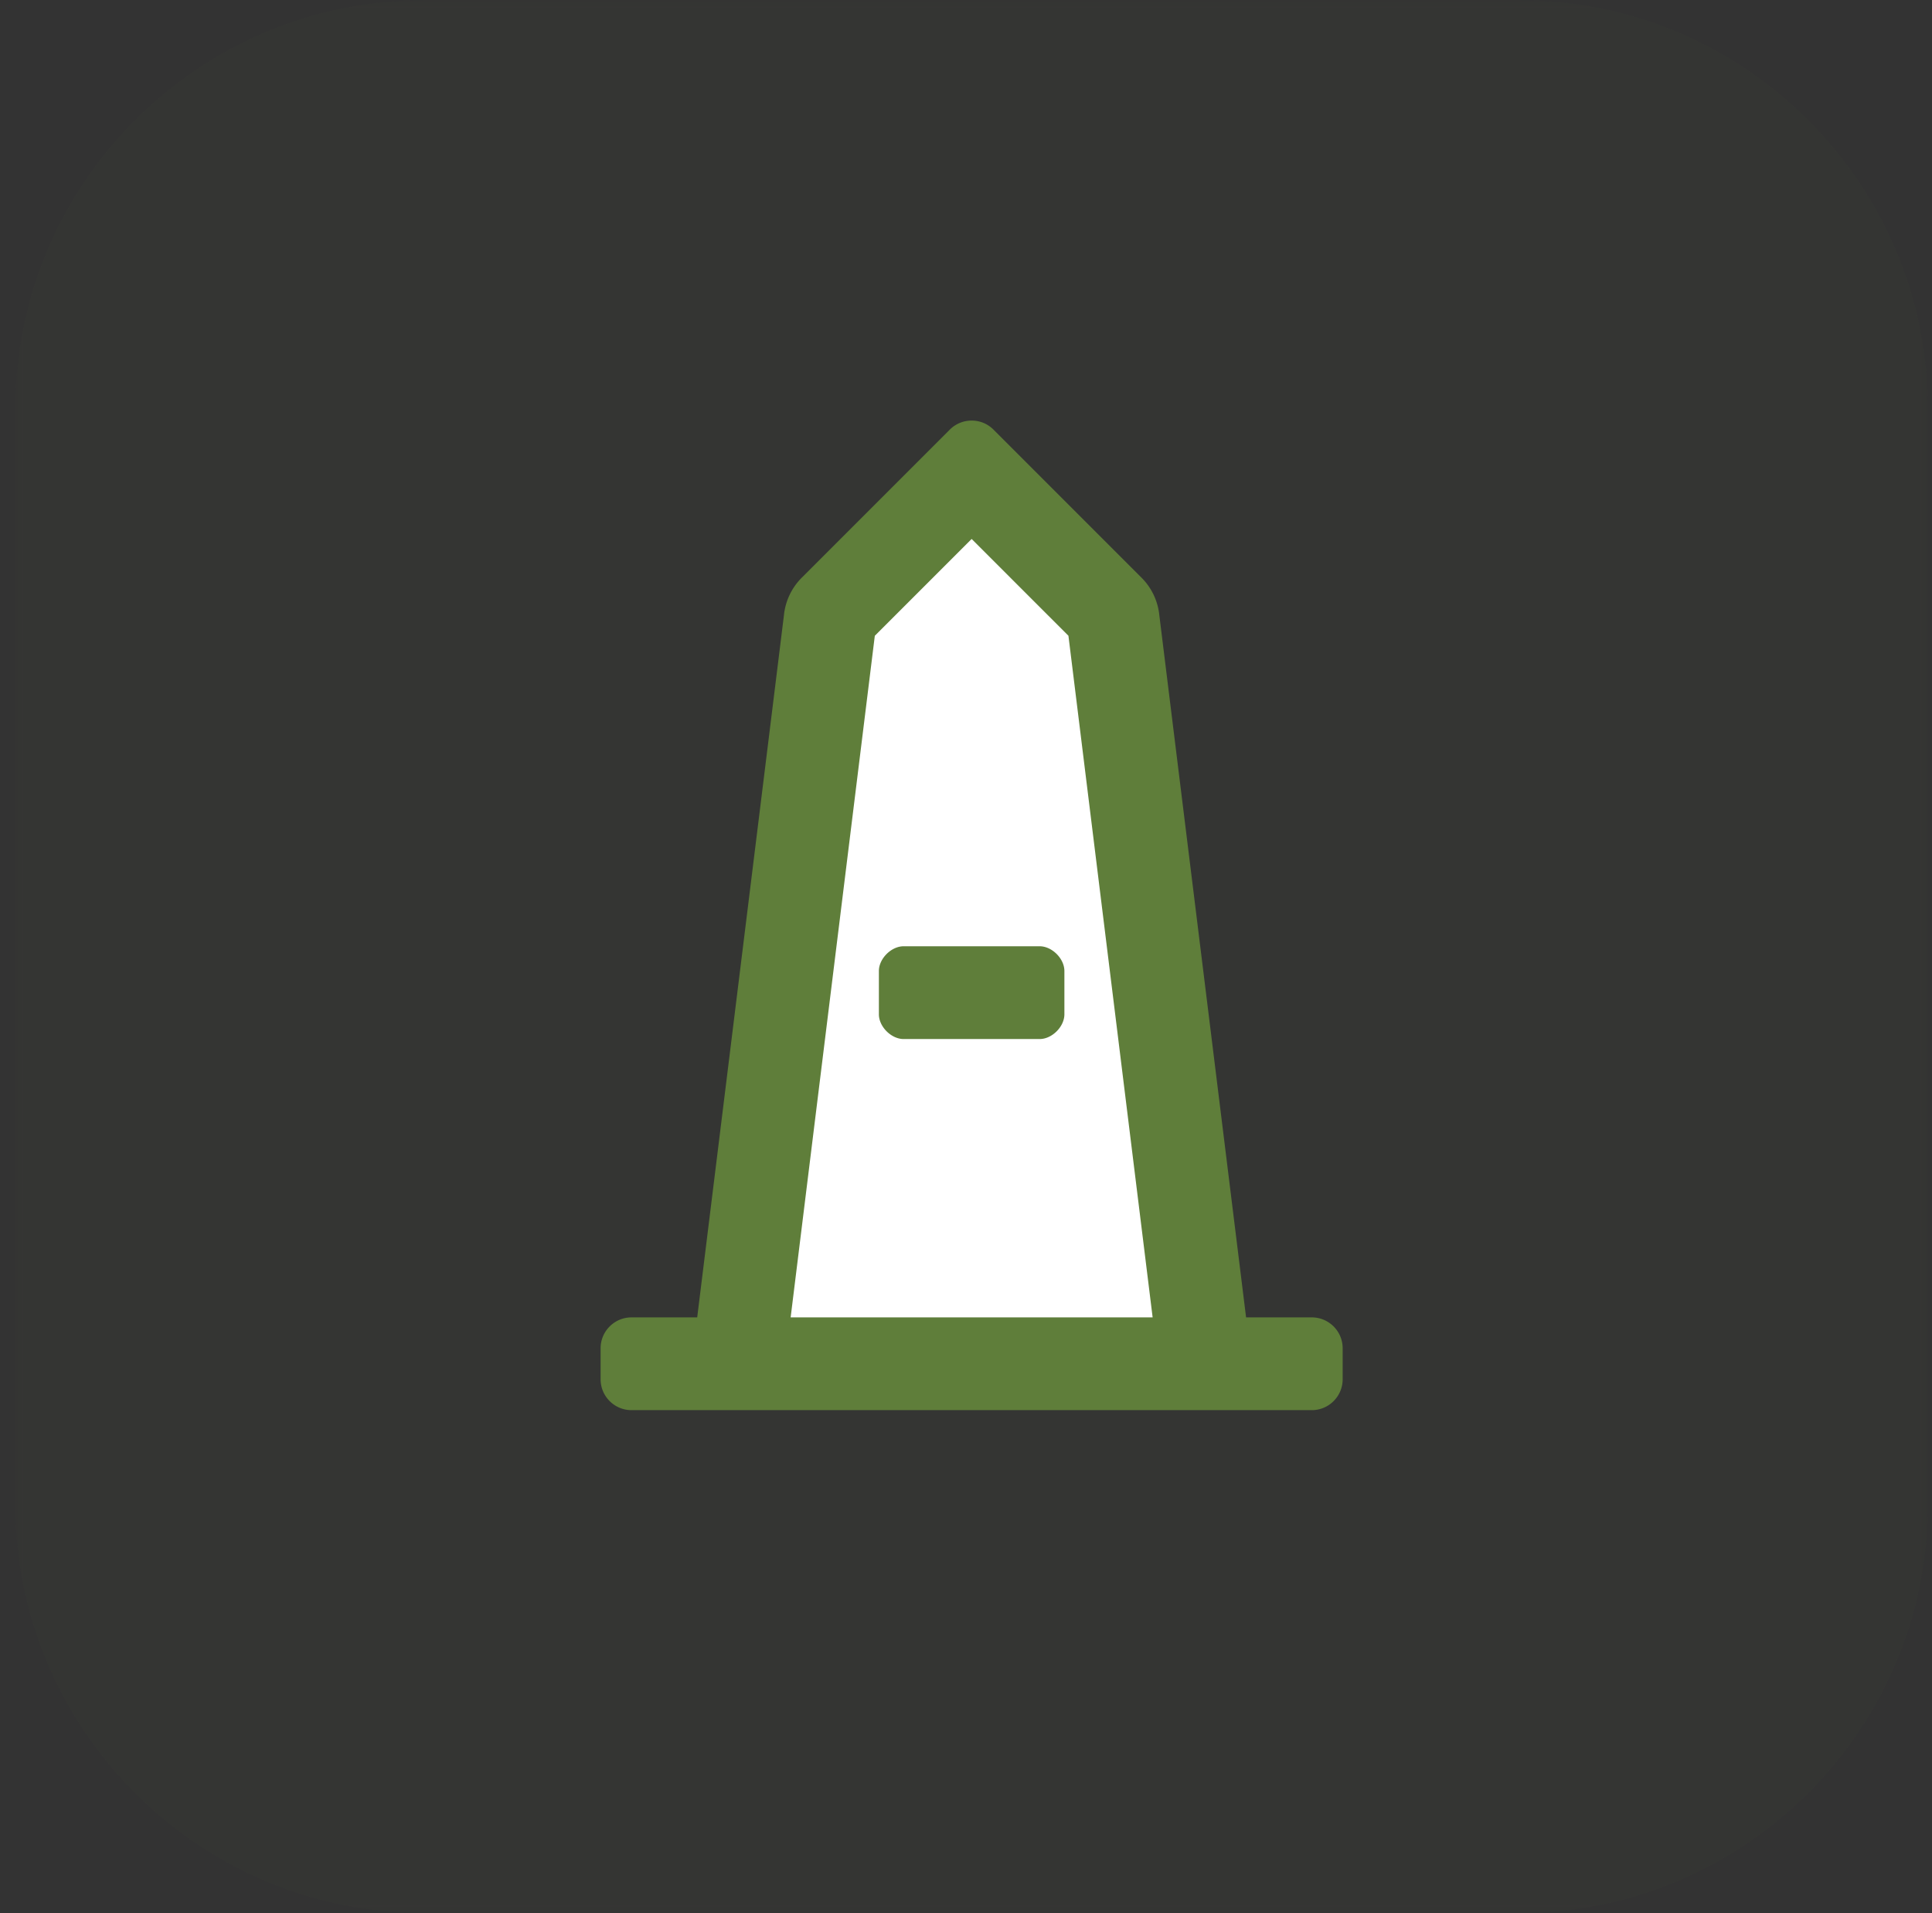 <svg width="101" height="100" viewBox="0 0 101 100" xmlns="http://www.w3.org/2000/svg" xmlns:xlink="http://www.w3.org/1999/xlink">
    <rect x="0" y="0" width="101" height="100" fill="#333333" stroke="none"/>
    <defs>
        <path id="a" d="M0 0h100v100H0z"/>
    </defs>
    <g fill="none" fill-rule="evenodd">
        <g transform="translate(.795)">
            <mask id="b" fill="#fff">
                <use xlink:href="#a"/>
            </mask>
            <path d="M78.586 100H21.414C9.586 100 0 90.412 0 78.586V21.414C0 9.588 9.586 0 21.414 0h57.172C90.412 0 100 9.588 100 21.414v57.172C100 90.412 90.412 100 78.586 100" fill="#5F7E3A" opacity=".18" mask="url(#b)"/>
        </g>
        <path fill="#FFF" d="m50.795 23.694 7.52 7.313 4.76 38.73H38.717l4.908-38.73z"/>
        <path d="M68.575 68.858h-3.433L60.607 32.16a3.23 3.23 0 0 0-.93-1.964l-7.74-7.74a1.601 1.601 0 0 0-1.139-.473h-.003c-.413 0-.828.157-1.143.474l-7.74 7.74a3.23 3.23 0 0 0-.93 1.963l-4.534 36.698h-3.433c-.893 0-1.617.723-1.617 1.616v1.617c0 .893.724 1.616 1.617 1.616h35.56c.893 0 1.616-.723 1.616-1.616v-1.617c0-.893-.723-1.616-1.616-1.616zm-27.242 0 4.4-35.626 5.062-5.061 5.06 5.059 4.402 35.628H41.333zM54.351 49.46h-7.112c-.647 0-1.293.647-1.293 1.293v2.263c0 .647.646 1.293 1.293 1.293h7.112c.646 0 1.293-.646 1.293-1.293v-2.263c0-.646-.647-1.293-1.293-1.293z" fill="#5F7E3A" fill-rule="nonzero"/>
    </g>
</svg>
